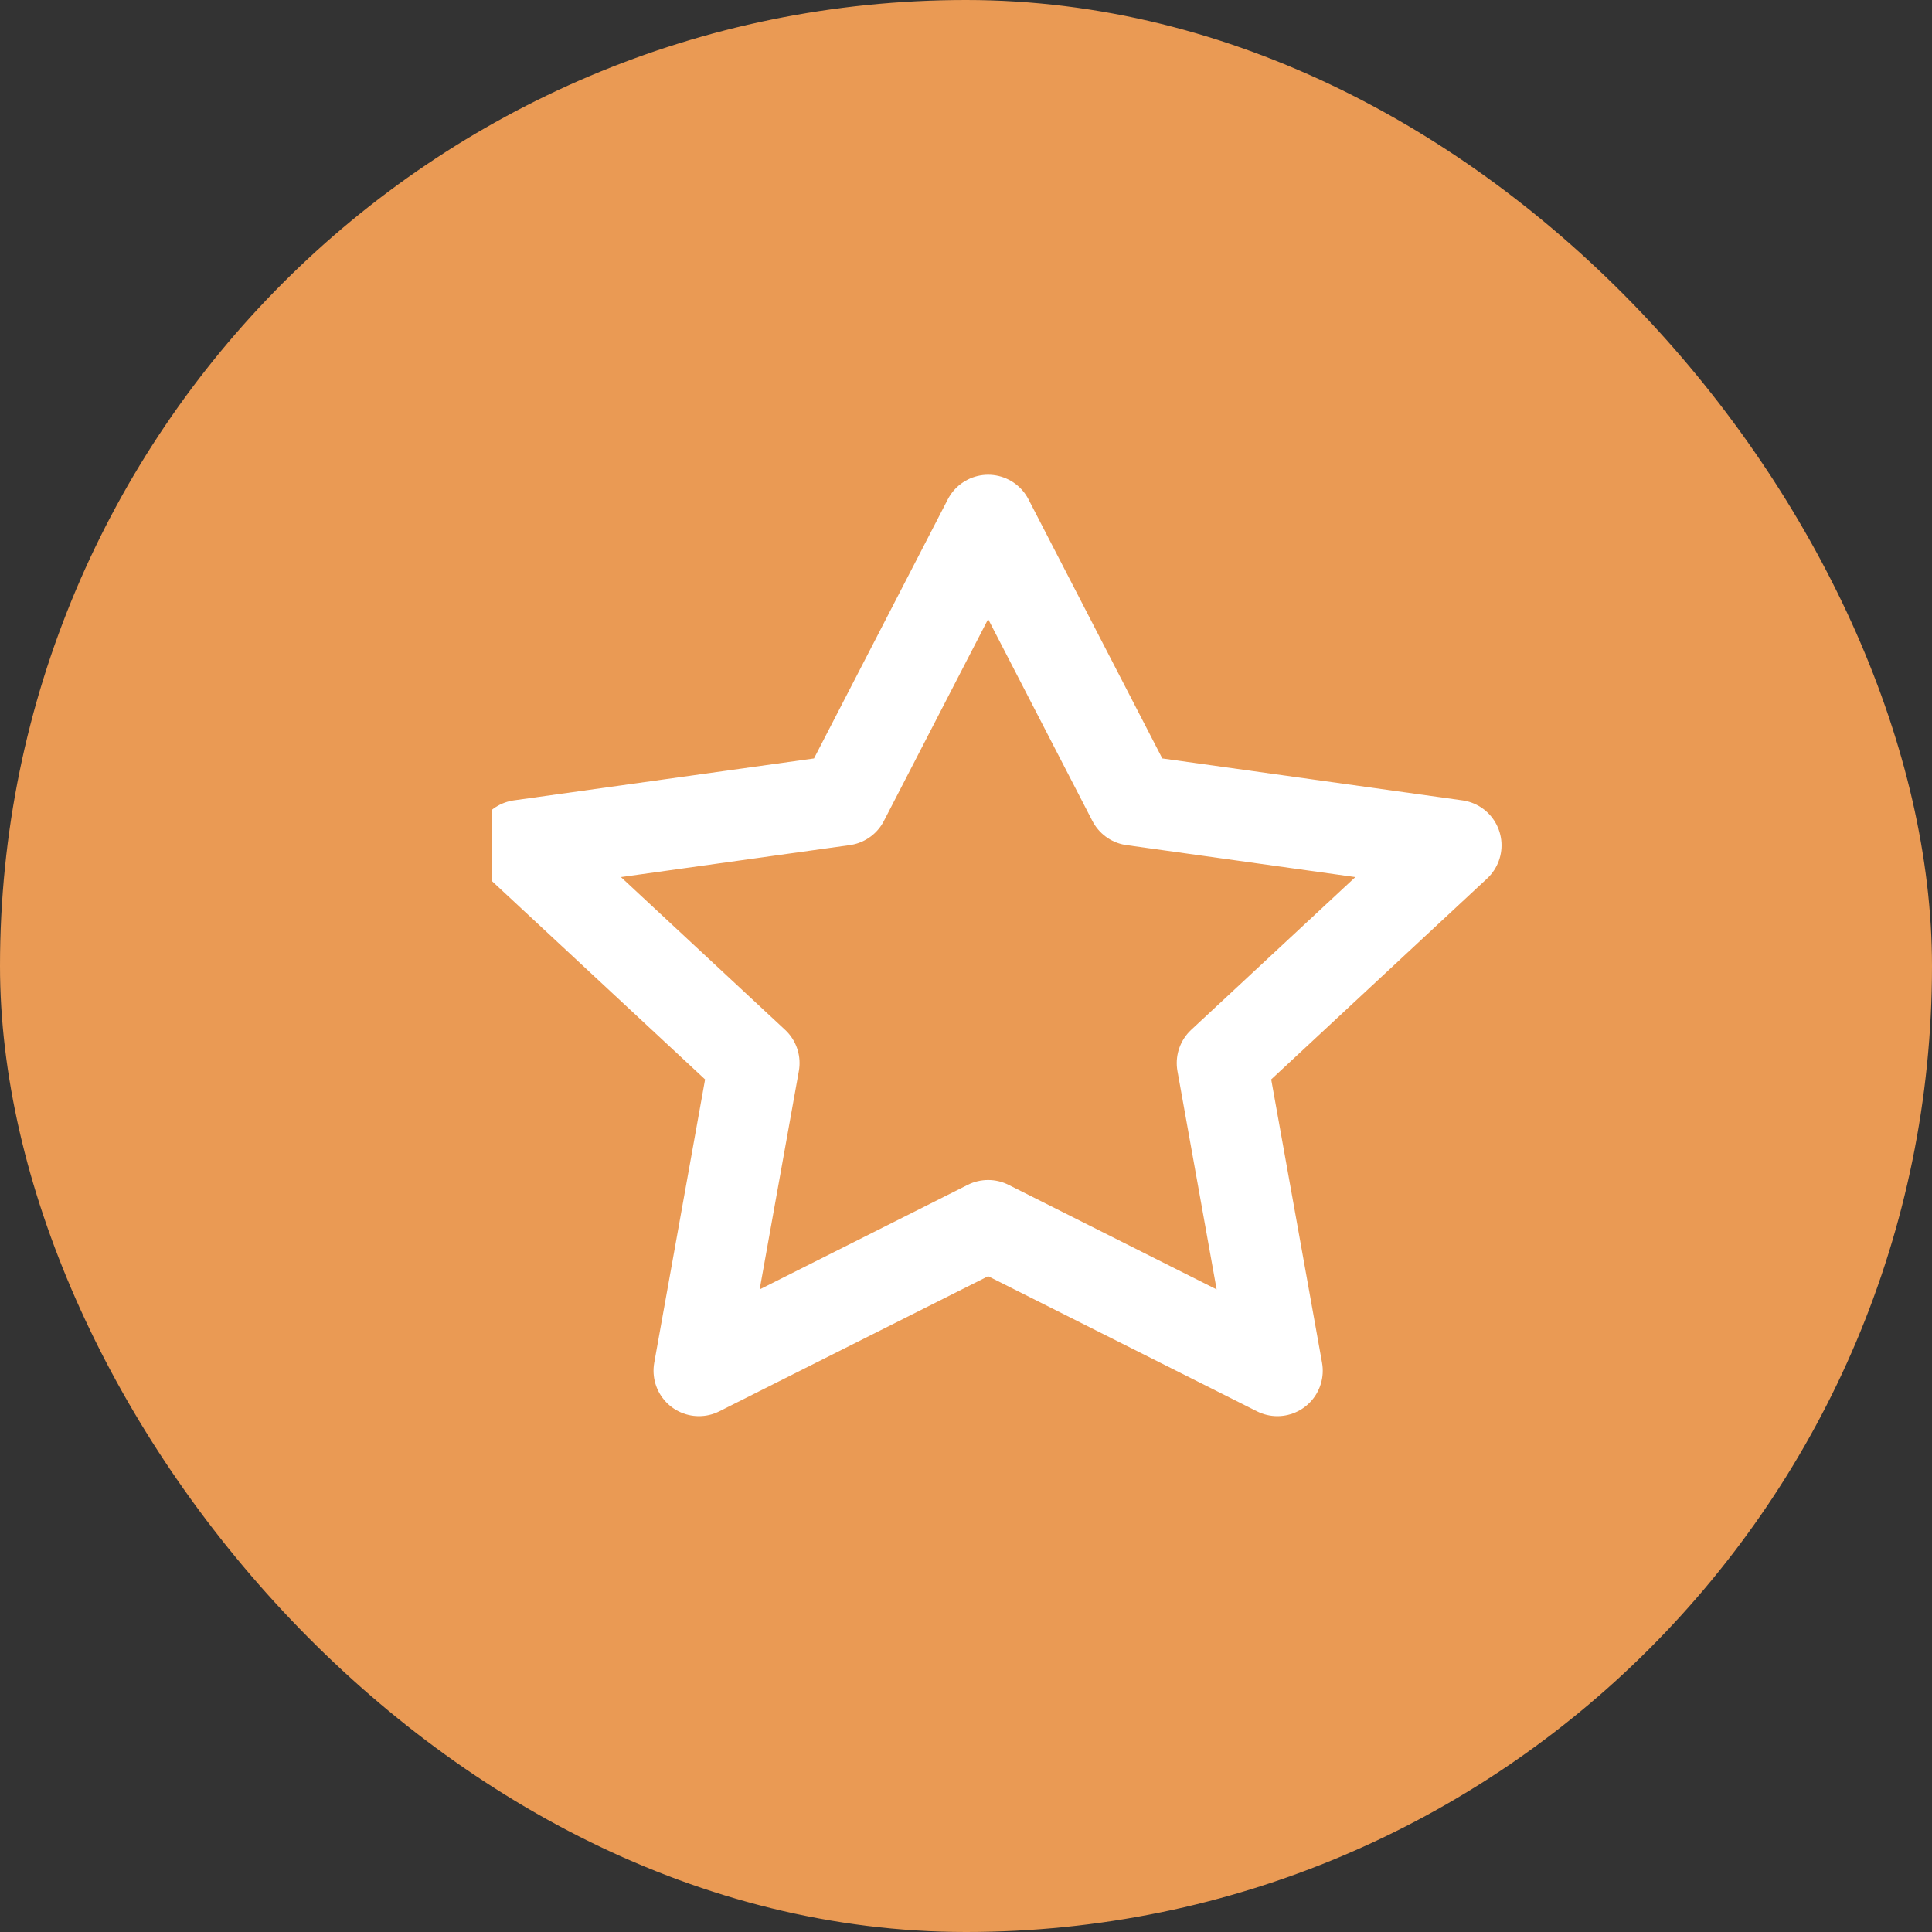 <svg width="26" height="26" viewBox="0 0 26 26" fill="none" xmlns="http://www.w3.org/2000/svg">
<rect x="0" y="0" width="26" height="26" fill="#333333" stroke="none"/>
<rect width="26" height="26" rx="13" fill="#EA9A54"/>
<g clip-path="url(#clip0_27_3642)">
<path d="M13.298 7L15.244 10.768L19.596 11.376L16.447 14.306L17.19 18.447L13.298 16.491L9.406 18.447L10.149 14.306L7 11.376L11.352 10.768L13.298 7Z" stroke="white" stroke-width="1.222" stroke-linecap="round" stroke-linejoin="round"/>
</g>
<defs>
<clipPath id="clip0_27_3642">
<rect width="15.115" height="14.444" fill="white" transform="translate(6.616 5.778)"/>
</clipPath>
</defs>
</svg>
